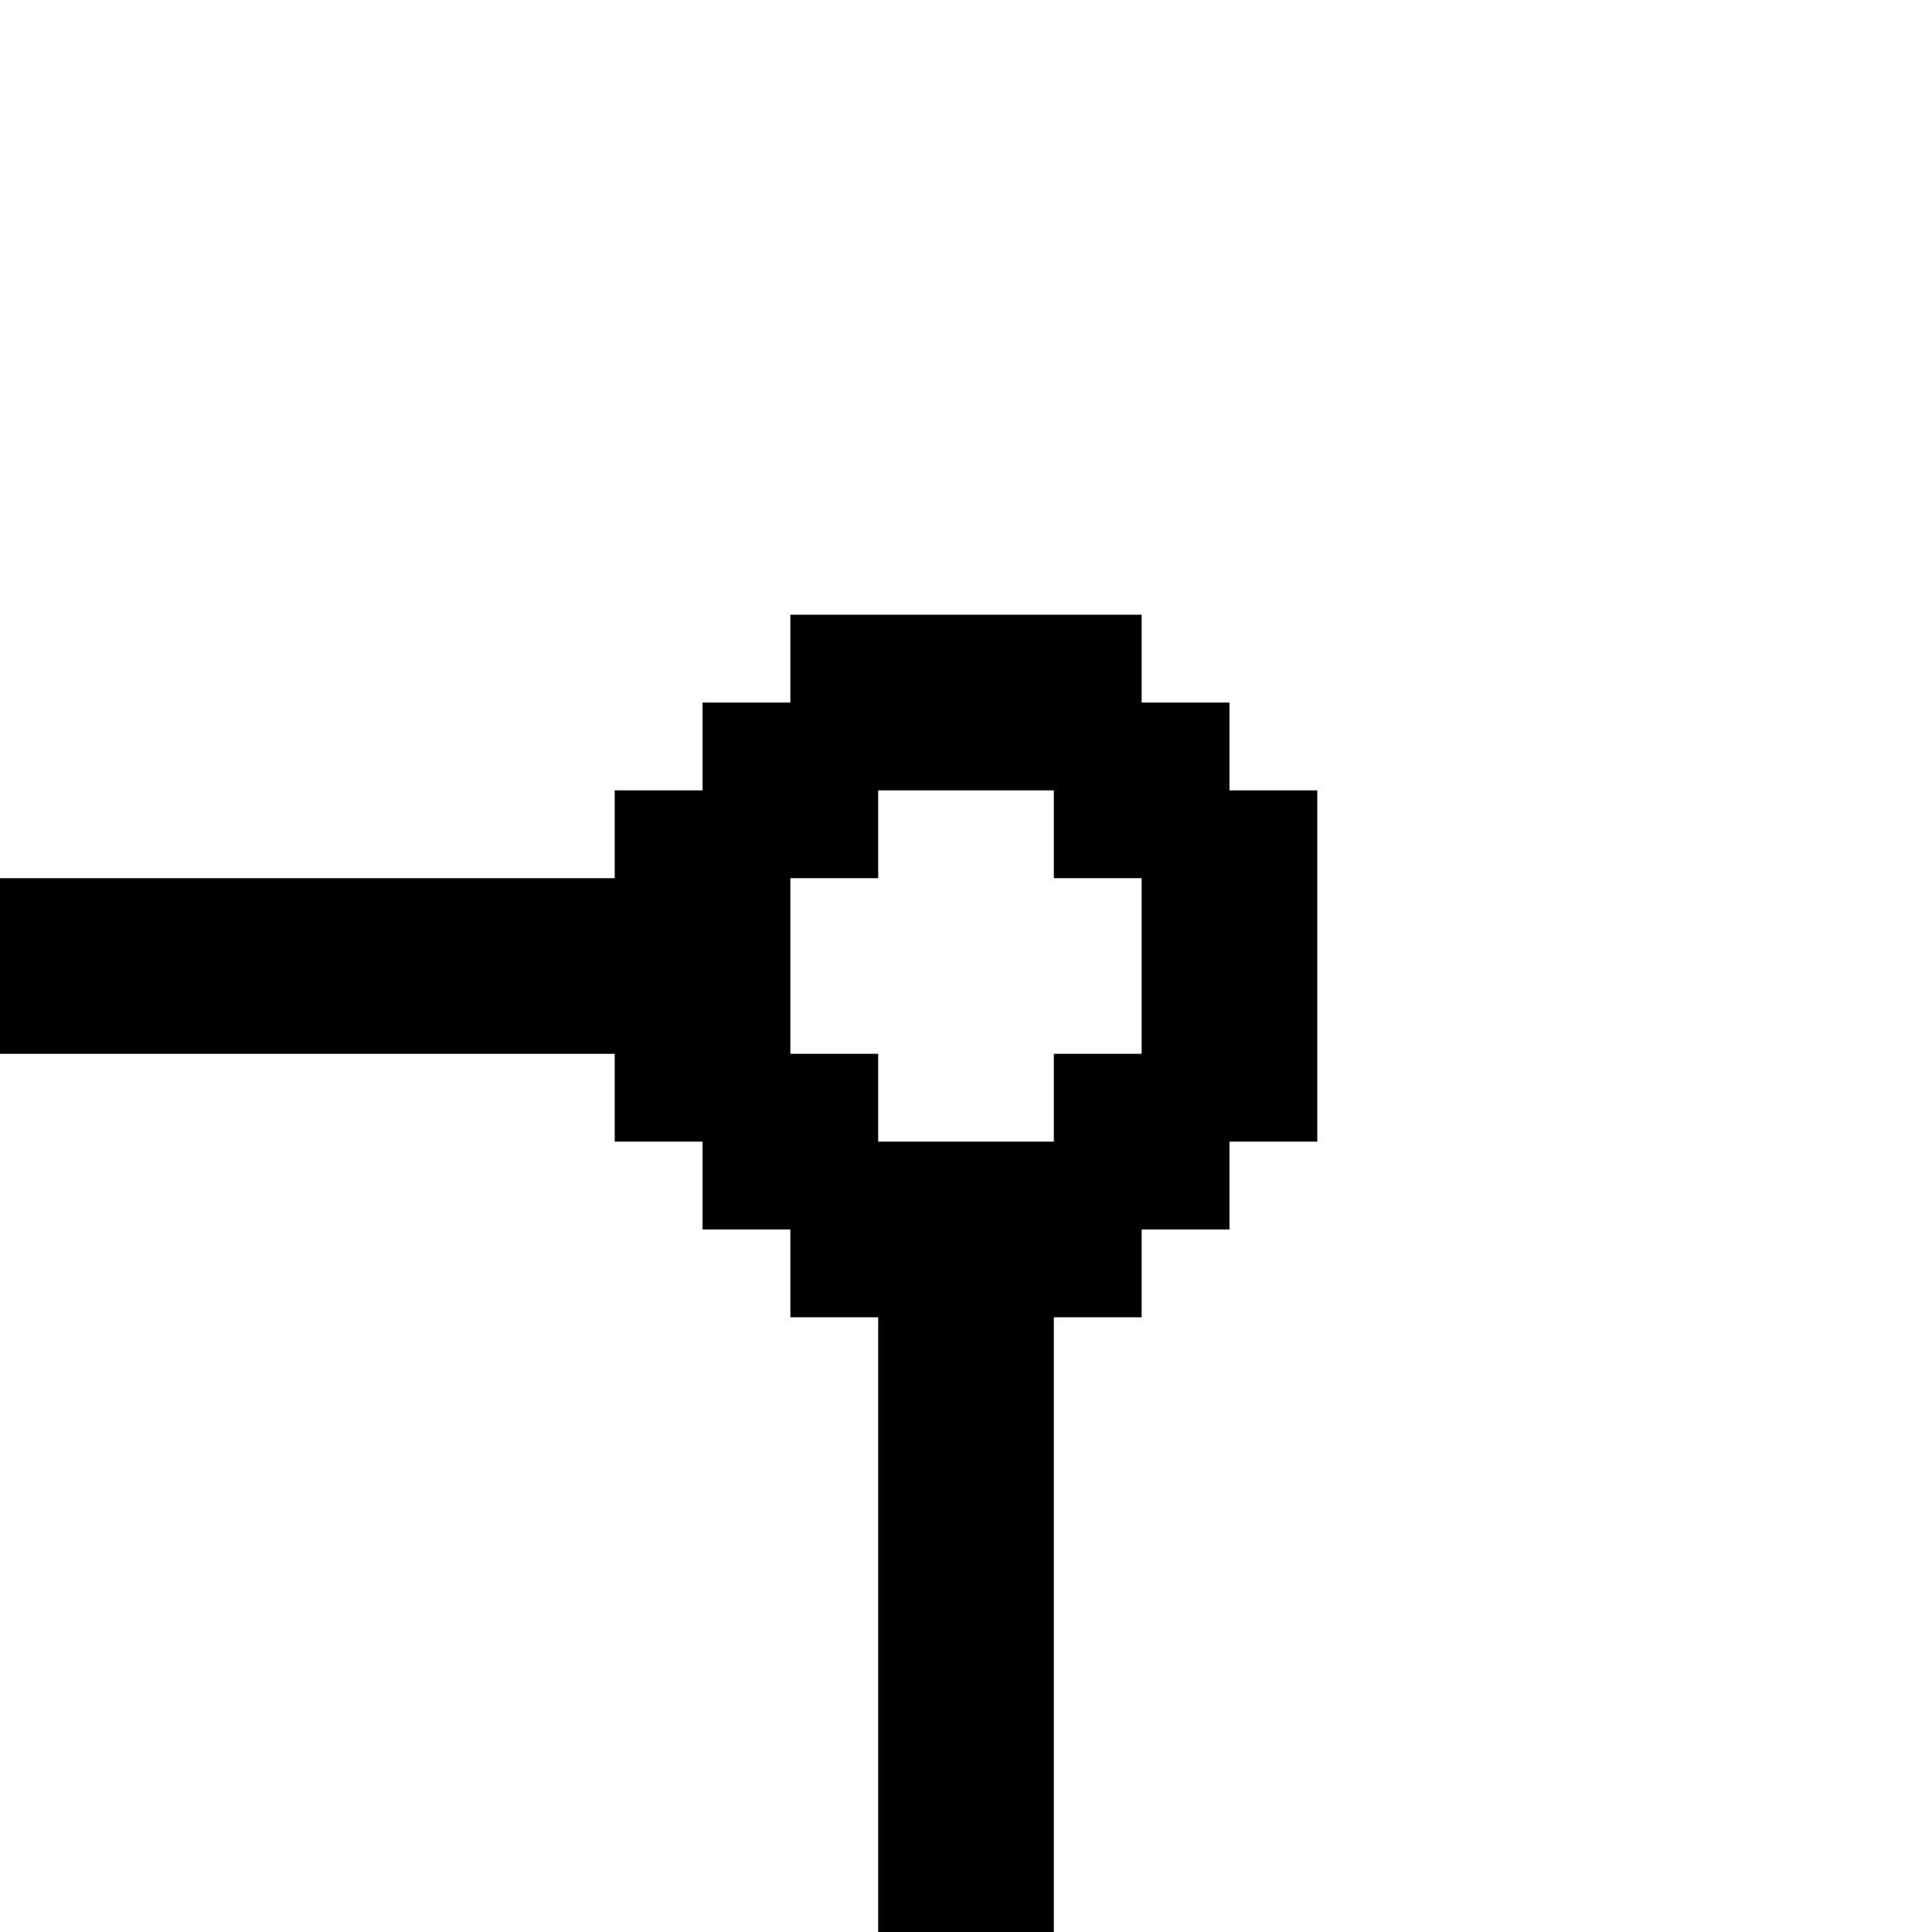 <?xml version="1.0" encoding="utf-8"?>
<svg fill="#000000" width="800px" height="800px" viewBox="0 0 22 22" xmlns="http://www.w3.org/2000/svg" id="memory-box-light-up-right-circle"><path d="M9 7H13V8H14V9H15V13H14V14H13V15H12V22H10V15H9V14H8V13H7V12H0V10H7V9H8V8H9V7M13 10H12V9H10V10H9V12H10V13H12V12H13V10Z" /></svg>